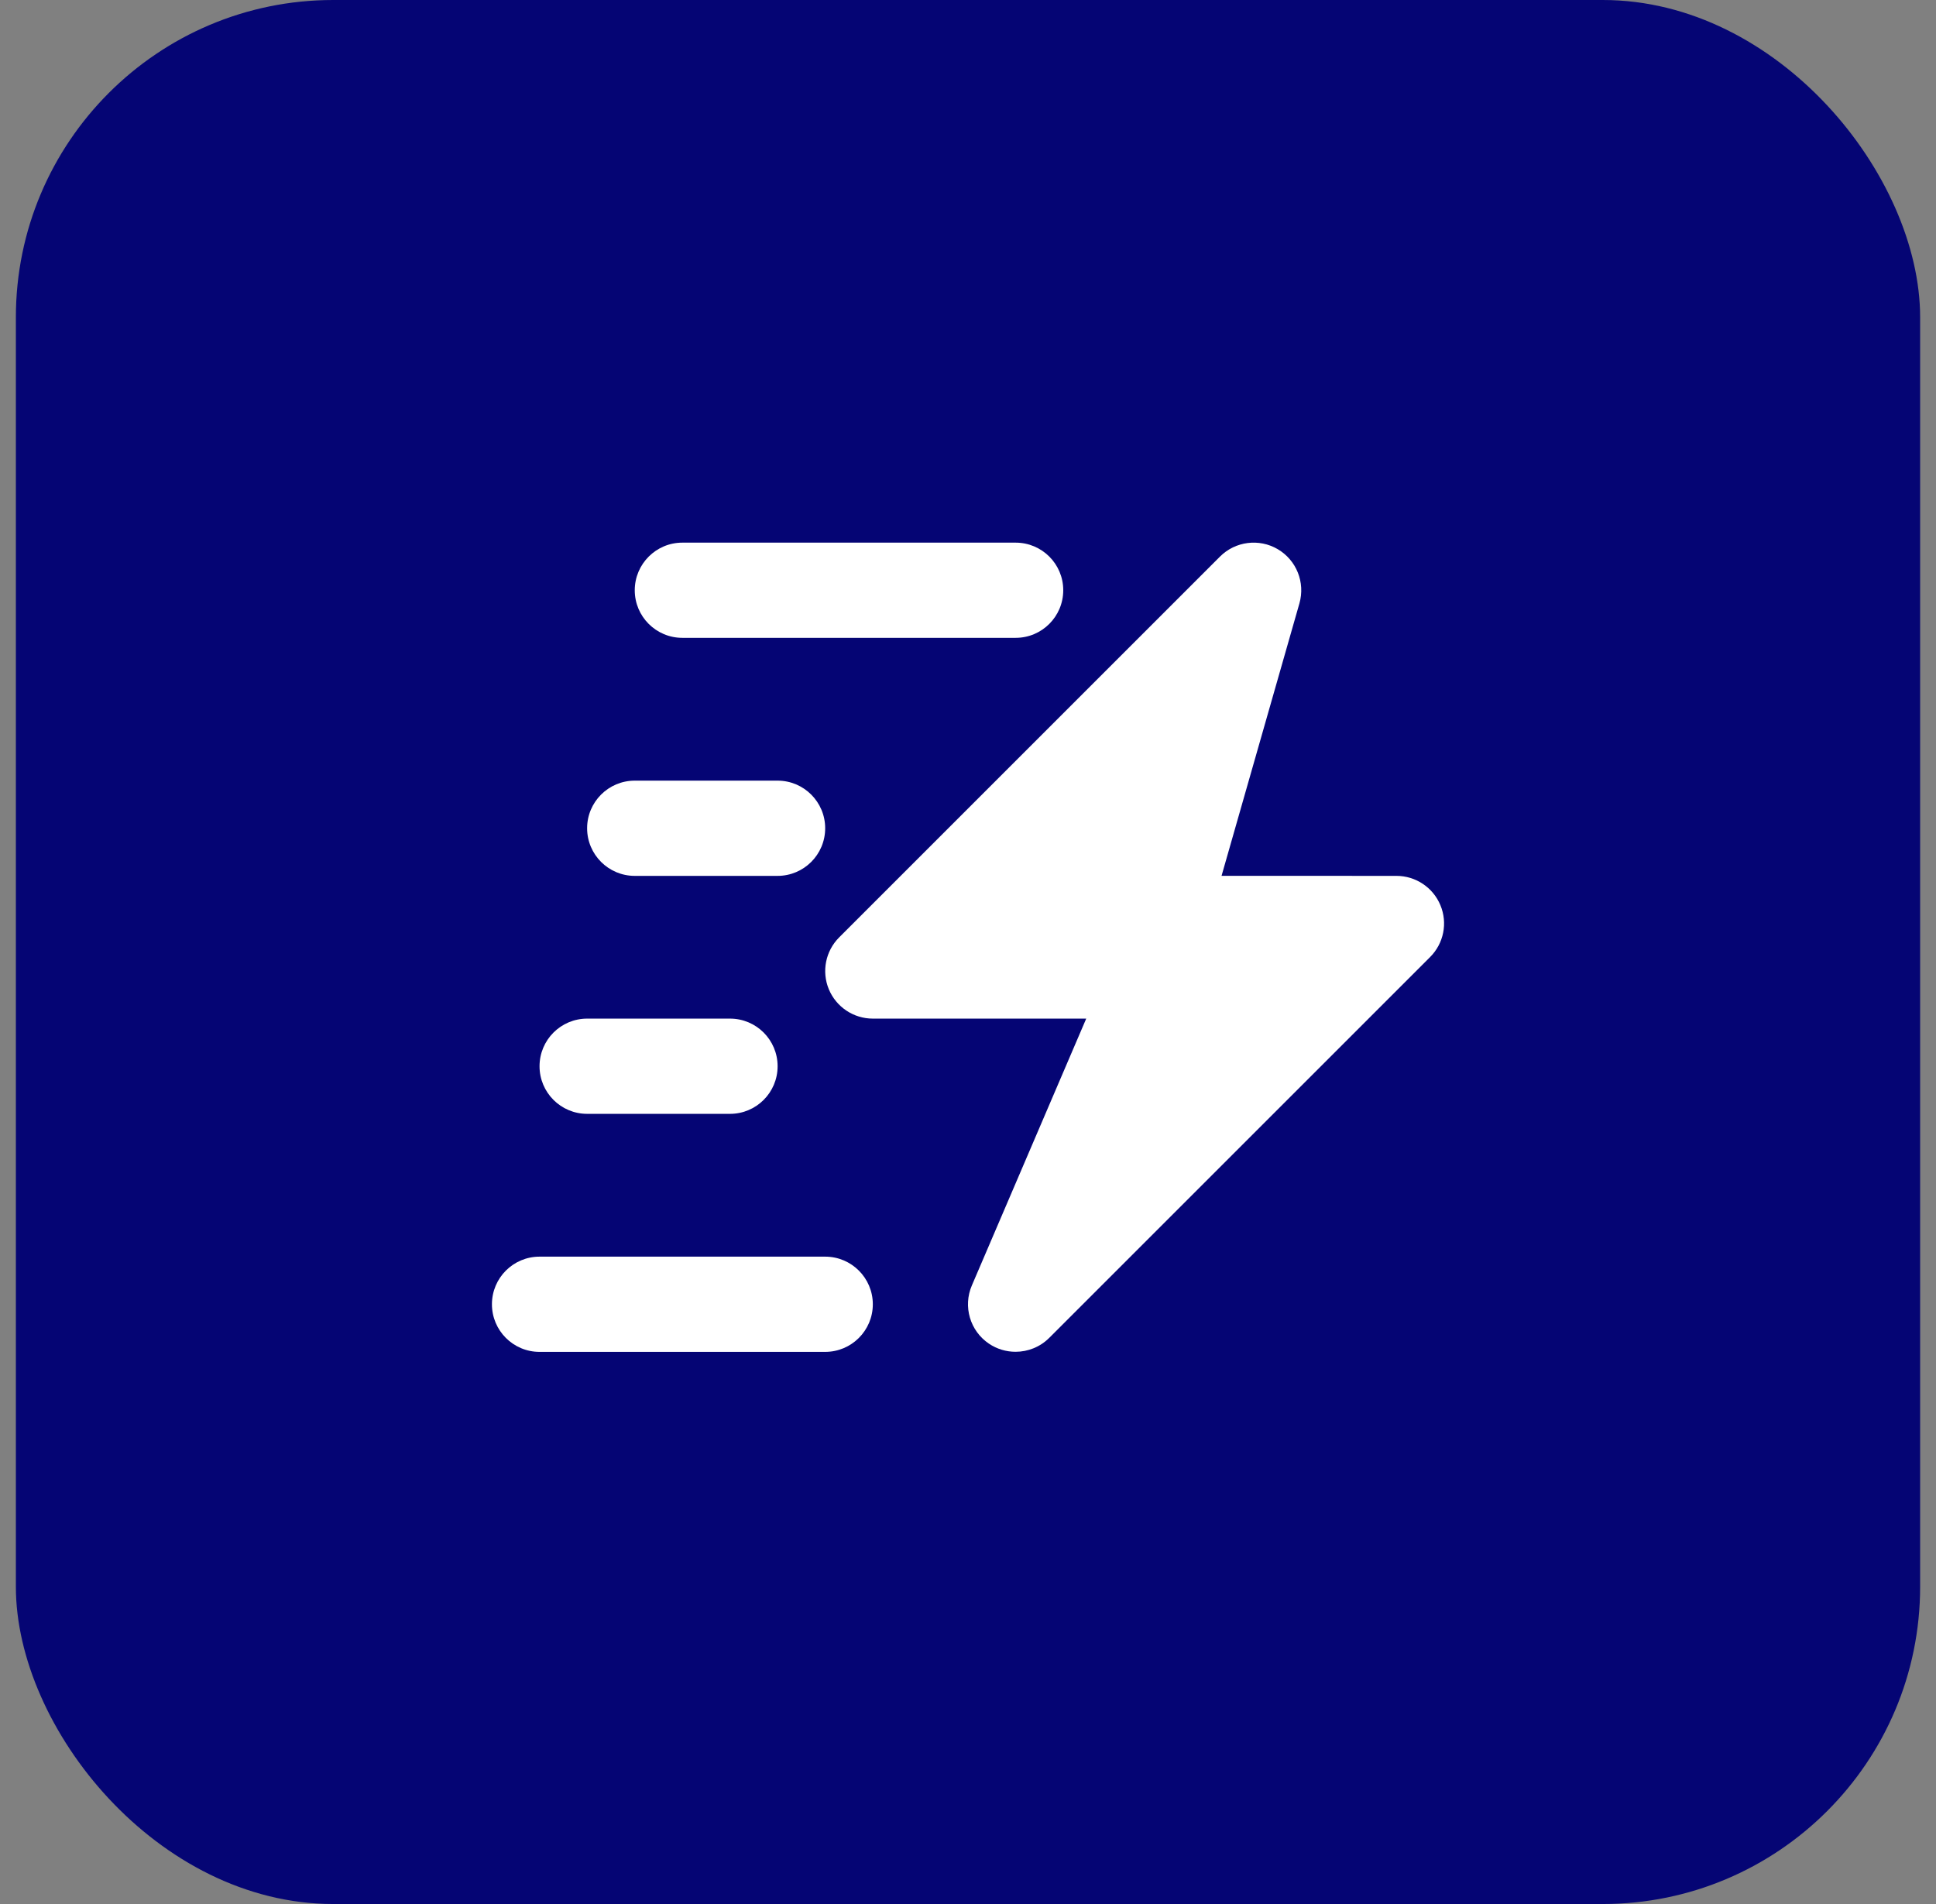 <svg width="61" height="60" viewBox="0 0 61 60" fill="none" xmlns="http://www.w3.org/2000/svg">
<rect x="0" y="0" width="61" height="60" fill="#808080" stroke="none"/>
<rect x="0.5" width="60" height="60" rx="10" fill="#050574"/>
<path d="M45.385 28.526C45.153 27.966 44.606 27.601 44 27.601L38.489 27.599L40.943 19.012C41.13 18.354 40.849 17.653 40.261 17.307C39.674 16.961 38.923 17.056 38.44 17.539L26.44 29.54C26.011 29.969 25.883 30.614 26.115 31.174C26.348 31.734 26.895 32.099 27.501 32.099H34.225L30.621 40.509C30.338 41.169 30.563 41.939 31.158 42.341C31.414 42.514 31.707 42.598 31.999 42.598C32.386 42.598 32.77 42.449 33.061 42.158L45.06 30.159C45.489 29.731 45.619 29.087 45.385 28.526Z" fill="white"/>
<path d="M26 39.6H17C16.172 39.6 15.5 40.271 15.5 41.101C15.5 41.93 16.172 42.601 17 42.601H26C26.828 42.601 27.501 41.93 27.501 41.101C27.501 40.271 26.828 39.6 26 39.6Z" fill="white"/>
<path d="M18.501 35.1H23.001C23.829 35.1 24.501 34.429 24.501 33.6C24.501 32.77 23.829 32.099 23.001 32.099H18.501C17.672 32.099 17 32.77 17 33.6C17 34.429 17.672 35.1 18.501 35.1Z" fill="white"/>
<path d="M21.5 20.1H32.001C32.83 20.1 33.501 19.428 33.501 18.599C33.501 17.771 32.829 17.1 32.001 17.1H21.5C20.672 17.1 20 17.773 20 18.601C20 19.429 20.672 20.1 21.5 20.1Z" fill="white"/>
<path d="M20 27.601H24.5C25.328 27.601 26 26.929 26 26.1C26 25.272 25.328 24.6 24.5 24.6H20C19.172 24.6 18.499 25.272 18.499 26.1C18.499 26.929 19.172 27.601 20 27.601Z" fill="white"/>
</svg>
